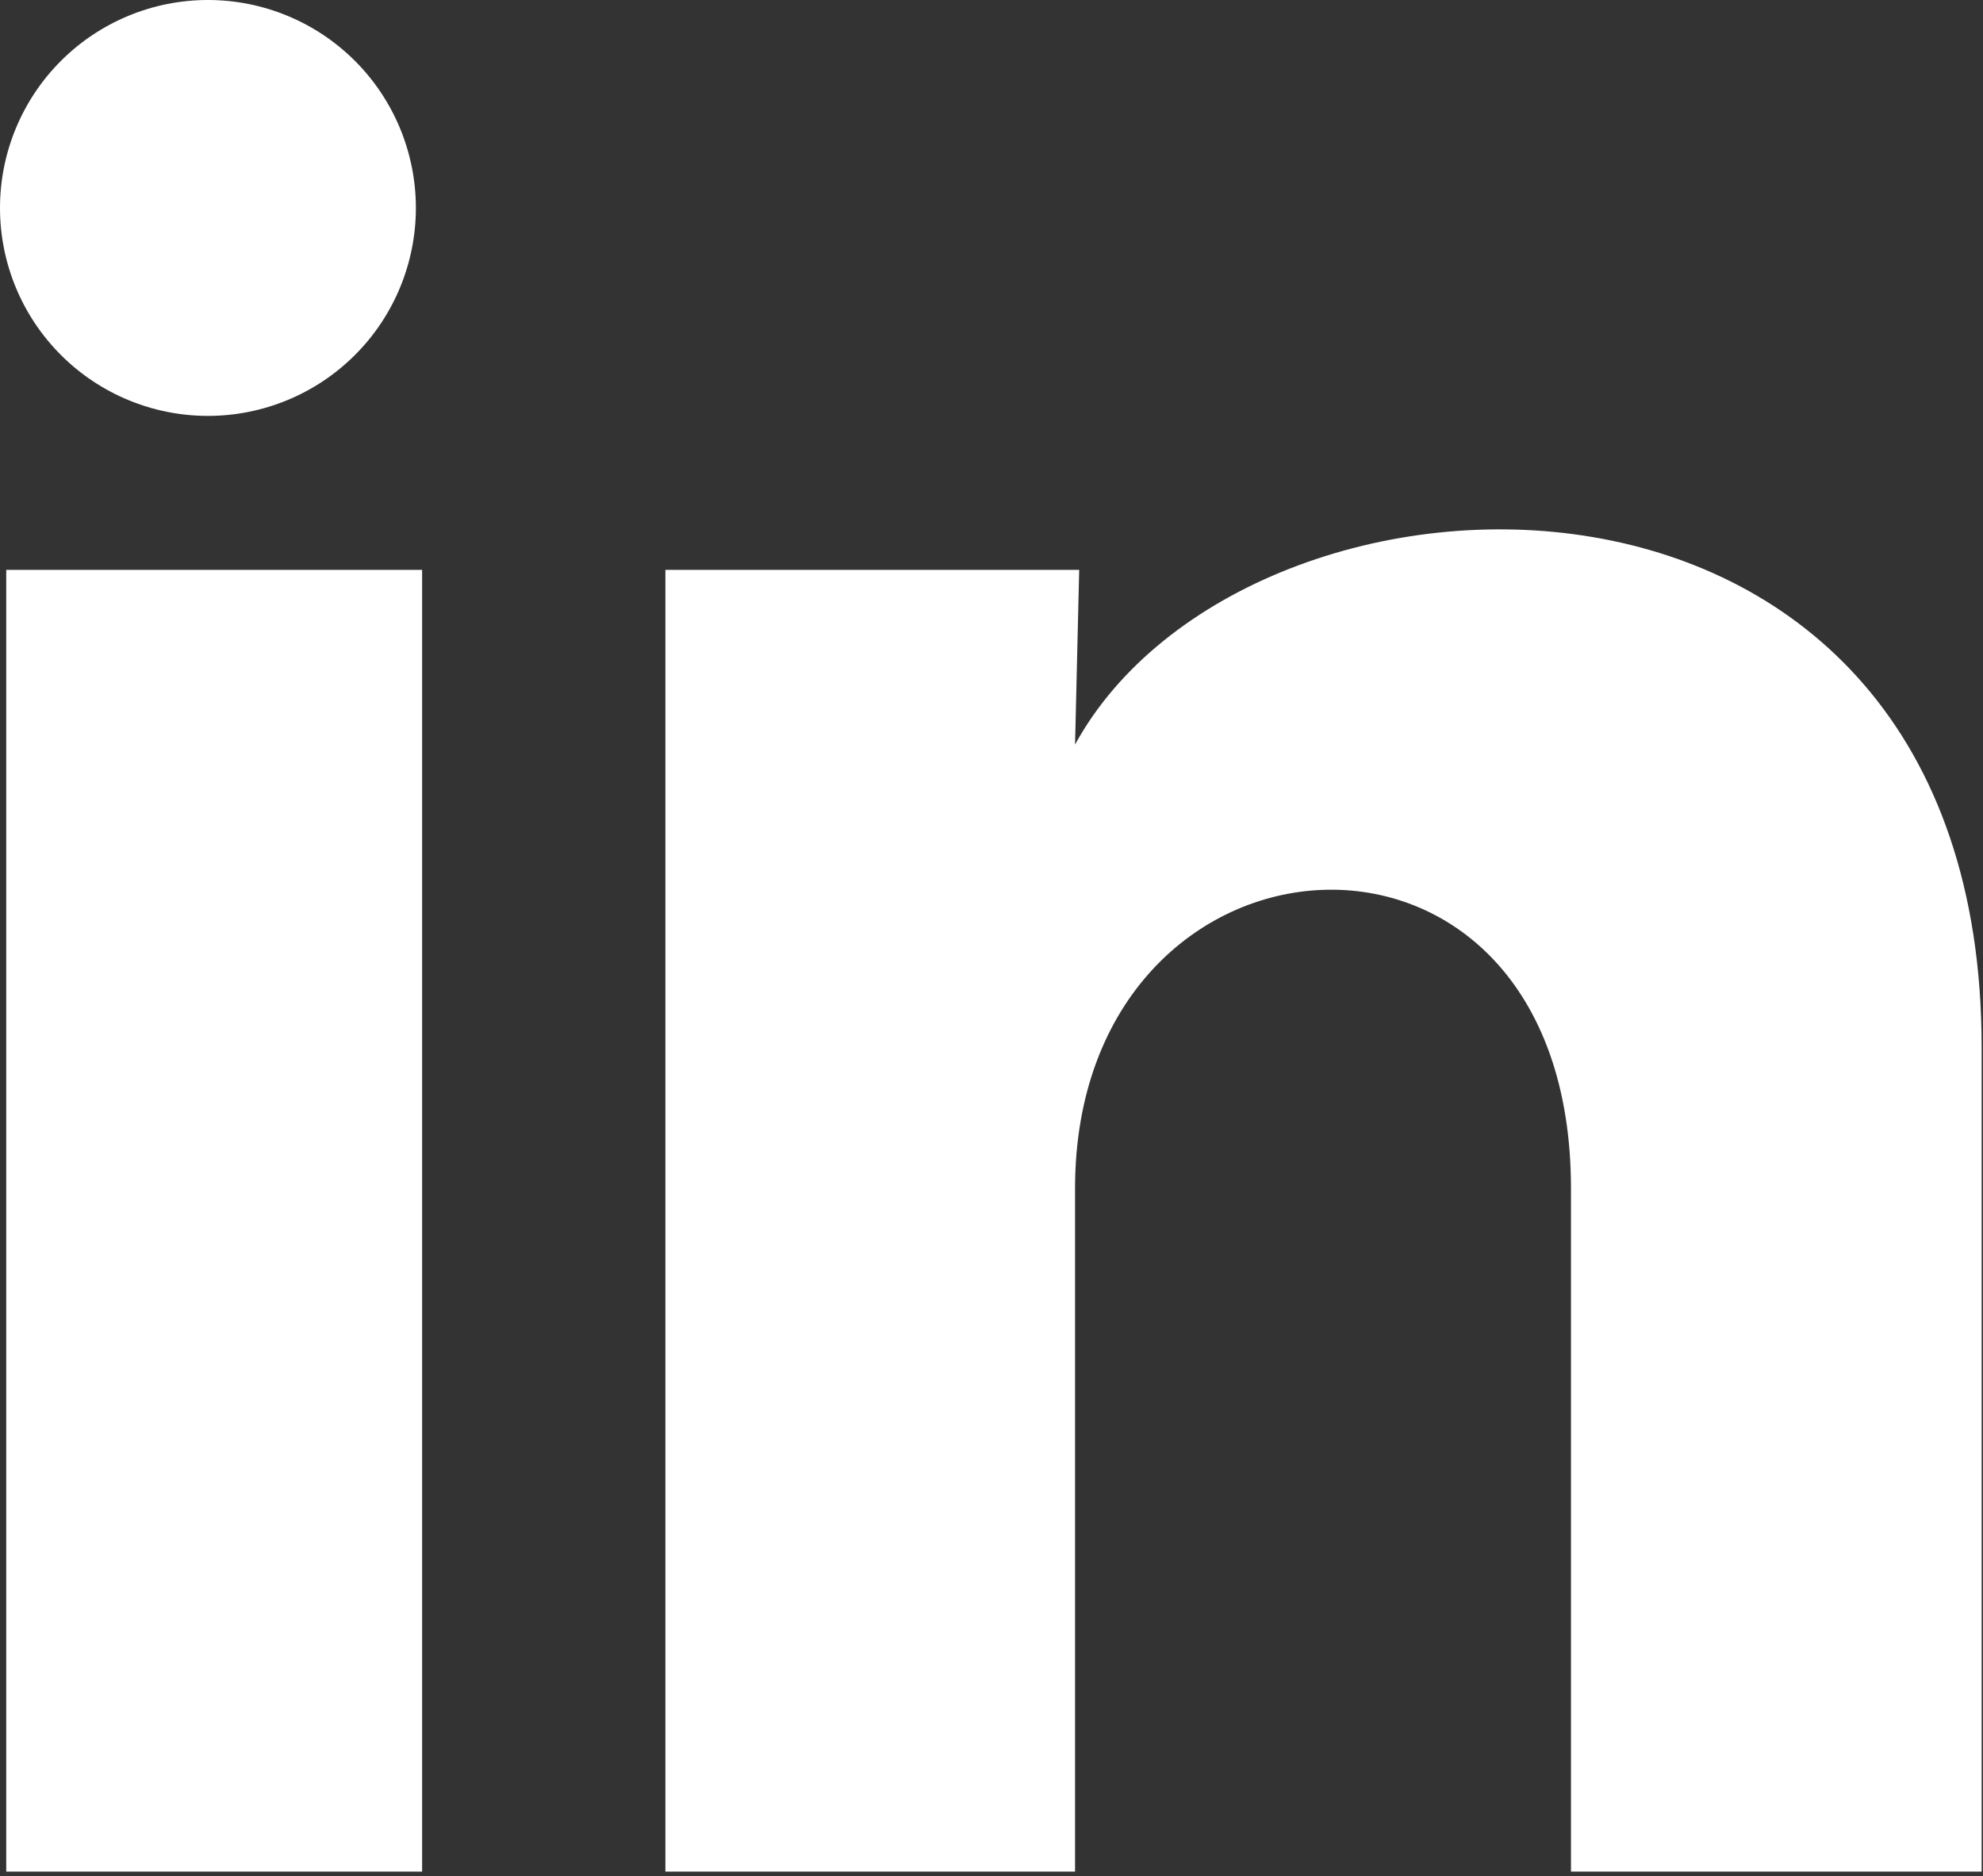 <svg width="130" height="123" viewBox="0 0 130 123" fill="none" xmlns="http://www.w3.org/2000/svg">
<rect x="0" y="0" width="130" height="123" fill="#333333" stroke="none"/>
<path d="M27.264 13.639C27.262 17.254 25.824 20.721 23.266 23.276C20.708 25.831 17.24 27.265 13.625 27.264C10.01 27.262 6.543 25.824 3.988 23.266C1.433 20.708 -0.002 17.24 1.70645e-06 13.625C0.002 10.01 1.44 6.543 3.998 3.988C6.555 1.433 10.023 -0.002 13.639 1.70645e-06C17.254 0.002 20.721 1.44 23.276 3.998C25.831 6.555 27.265 10.023 27.264 13.639ZM27.673 37.358H0.409V122.693H27.673V37.358ZM70.749 37.358H43.622V122.693H70.477V77.913C70.477 52.967 102.989 50.649 102.989 77.913V122.693H129.911V68.643C129.911 26.589 81.791 28.157 70.477 48.809L70.749 37.358Z" fill="white"/>
</svg>
